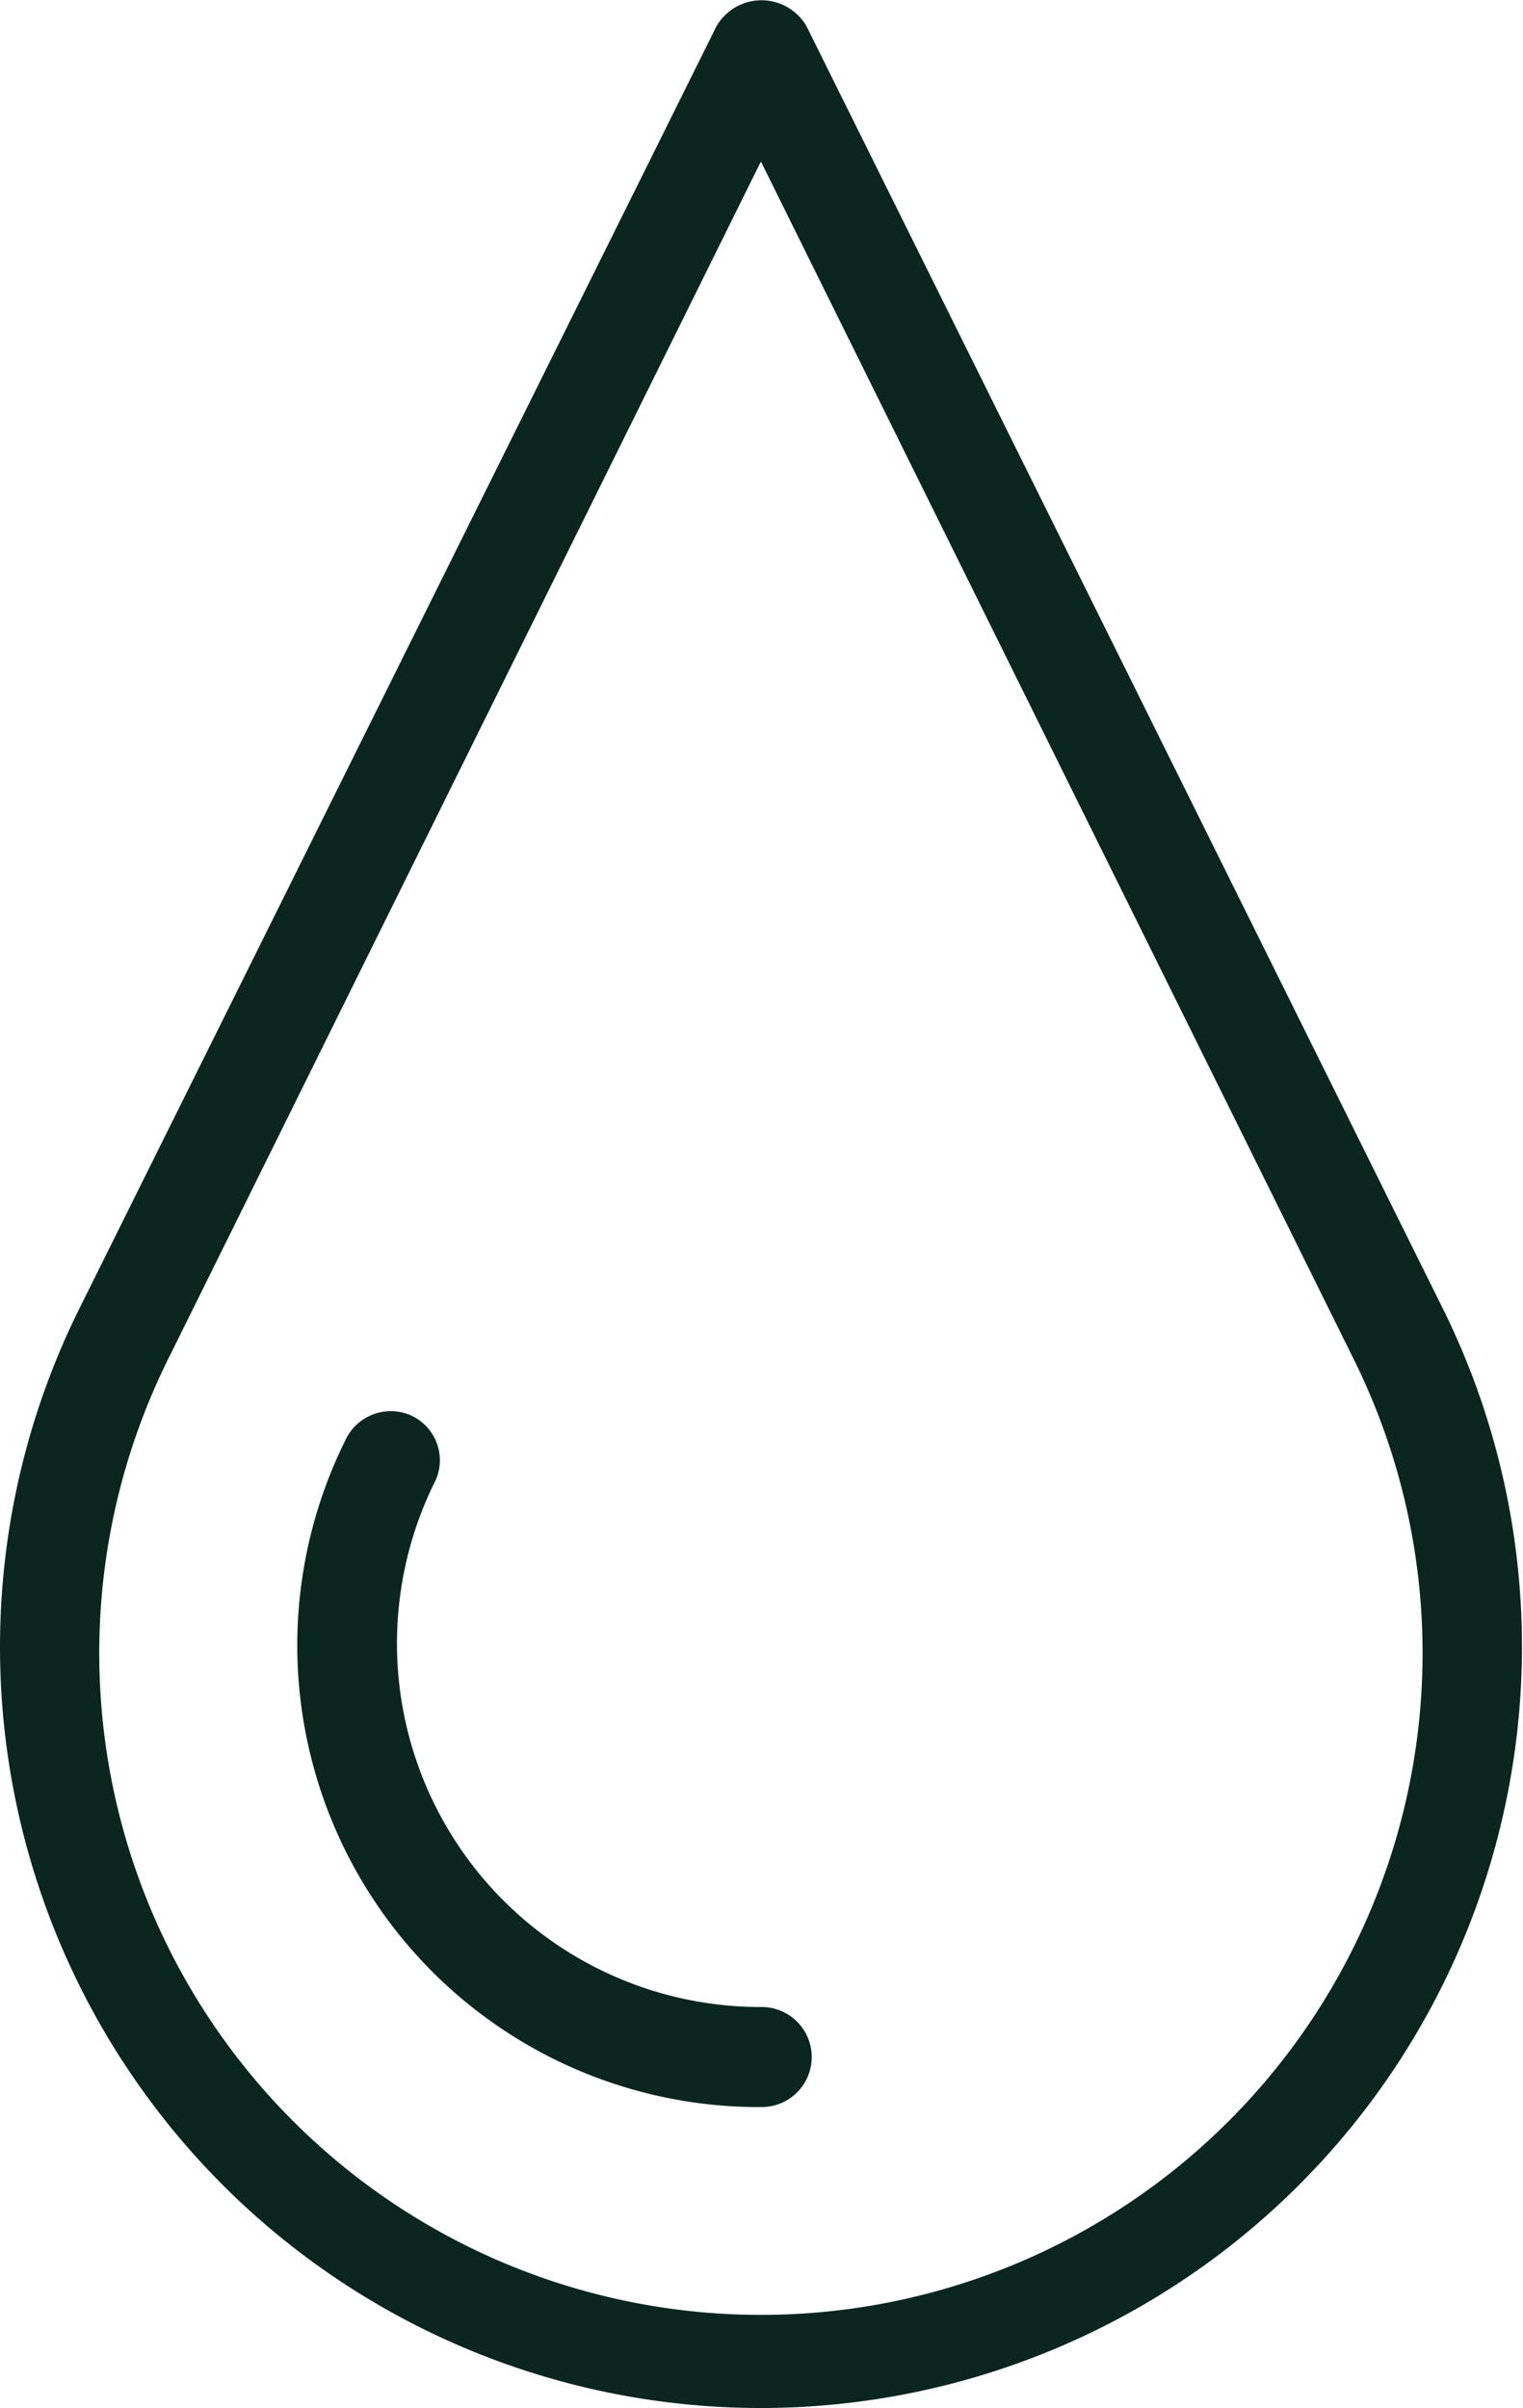 <svg xmlns="http://www.w3.org/2000/svg" viewBox="0 0 38.67 61.13"><defs><style>.cls-1{fill:#0a261f;}</style></defs><g id="Capa_2" data-name="Capa 2"><g id="Capa_1-2" data-name="Capa 1"><path class="cls-1" d="M19.34,61.13A19.33,19.33,0,0,0,36.65,33.25L20.48.67a1.32,1.32,0,0,0-2.29,0L2,33.25A19.32,19.32,0,0,0,19.34,61.13ZM4.32,34.4l15-30.3,15,30.3a16.8,16.8,0,1,1-30,0Z"/><path class="cls-1" d="M19.34,53.49a1.27,1.27,0,0,0,0-2.54,9.23,9.23,0,0,1-8.28-13.37,1.25,1.25,0,0,0-.63-1.65,1.27,1.27,0,0,0-1.66.63A11.72,11.72,0,0,0,19.34,53.49Z"/></g></g></svg>